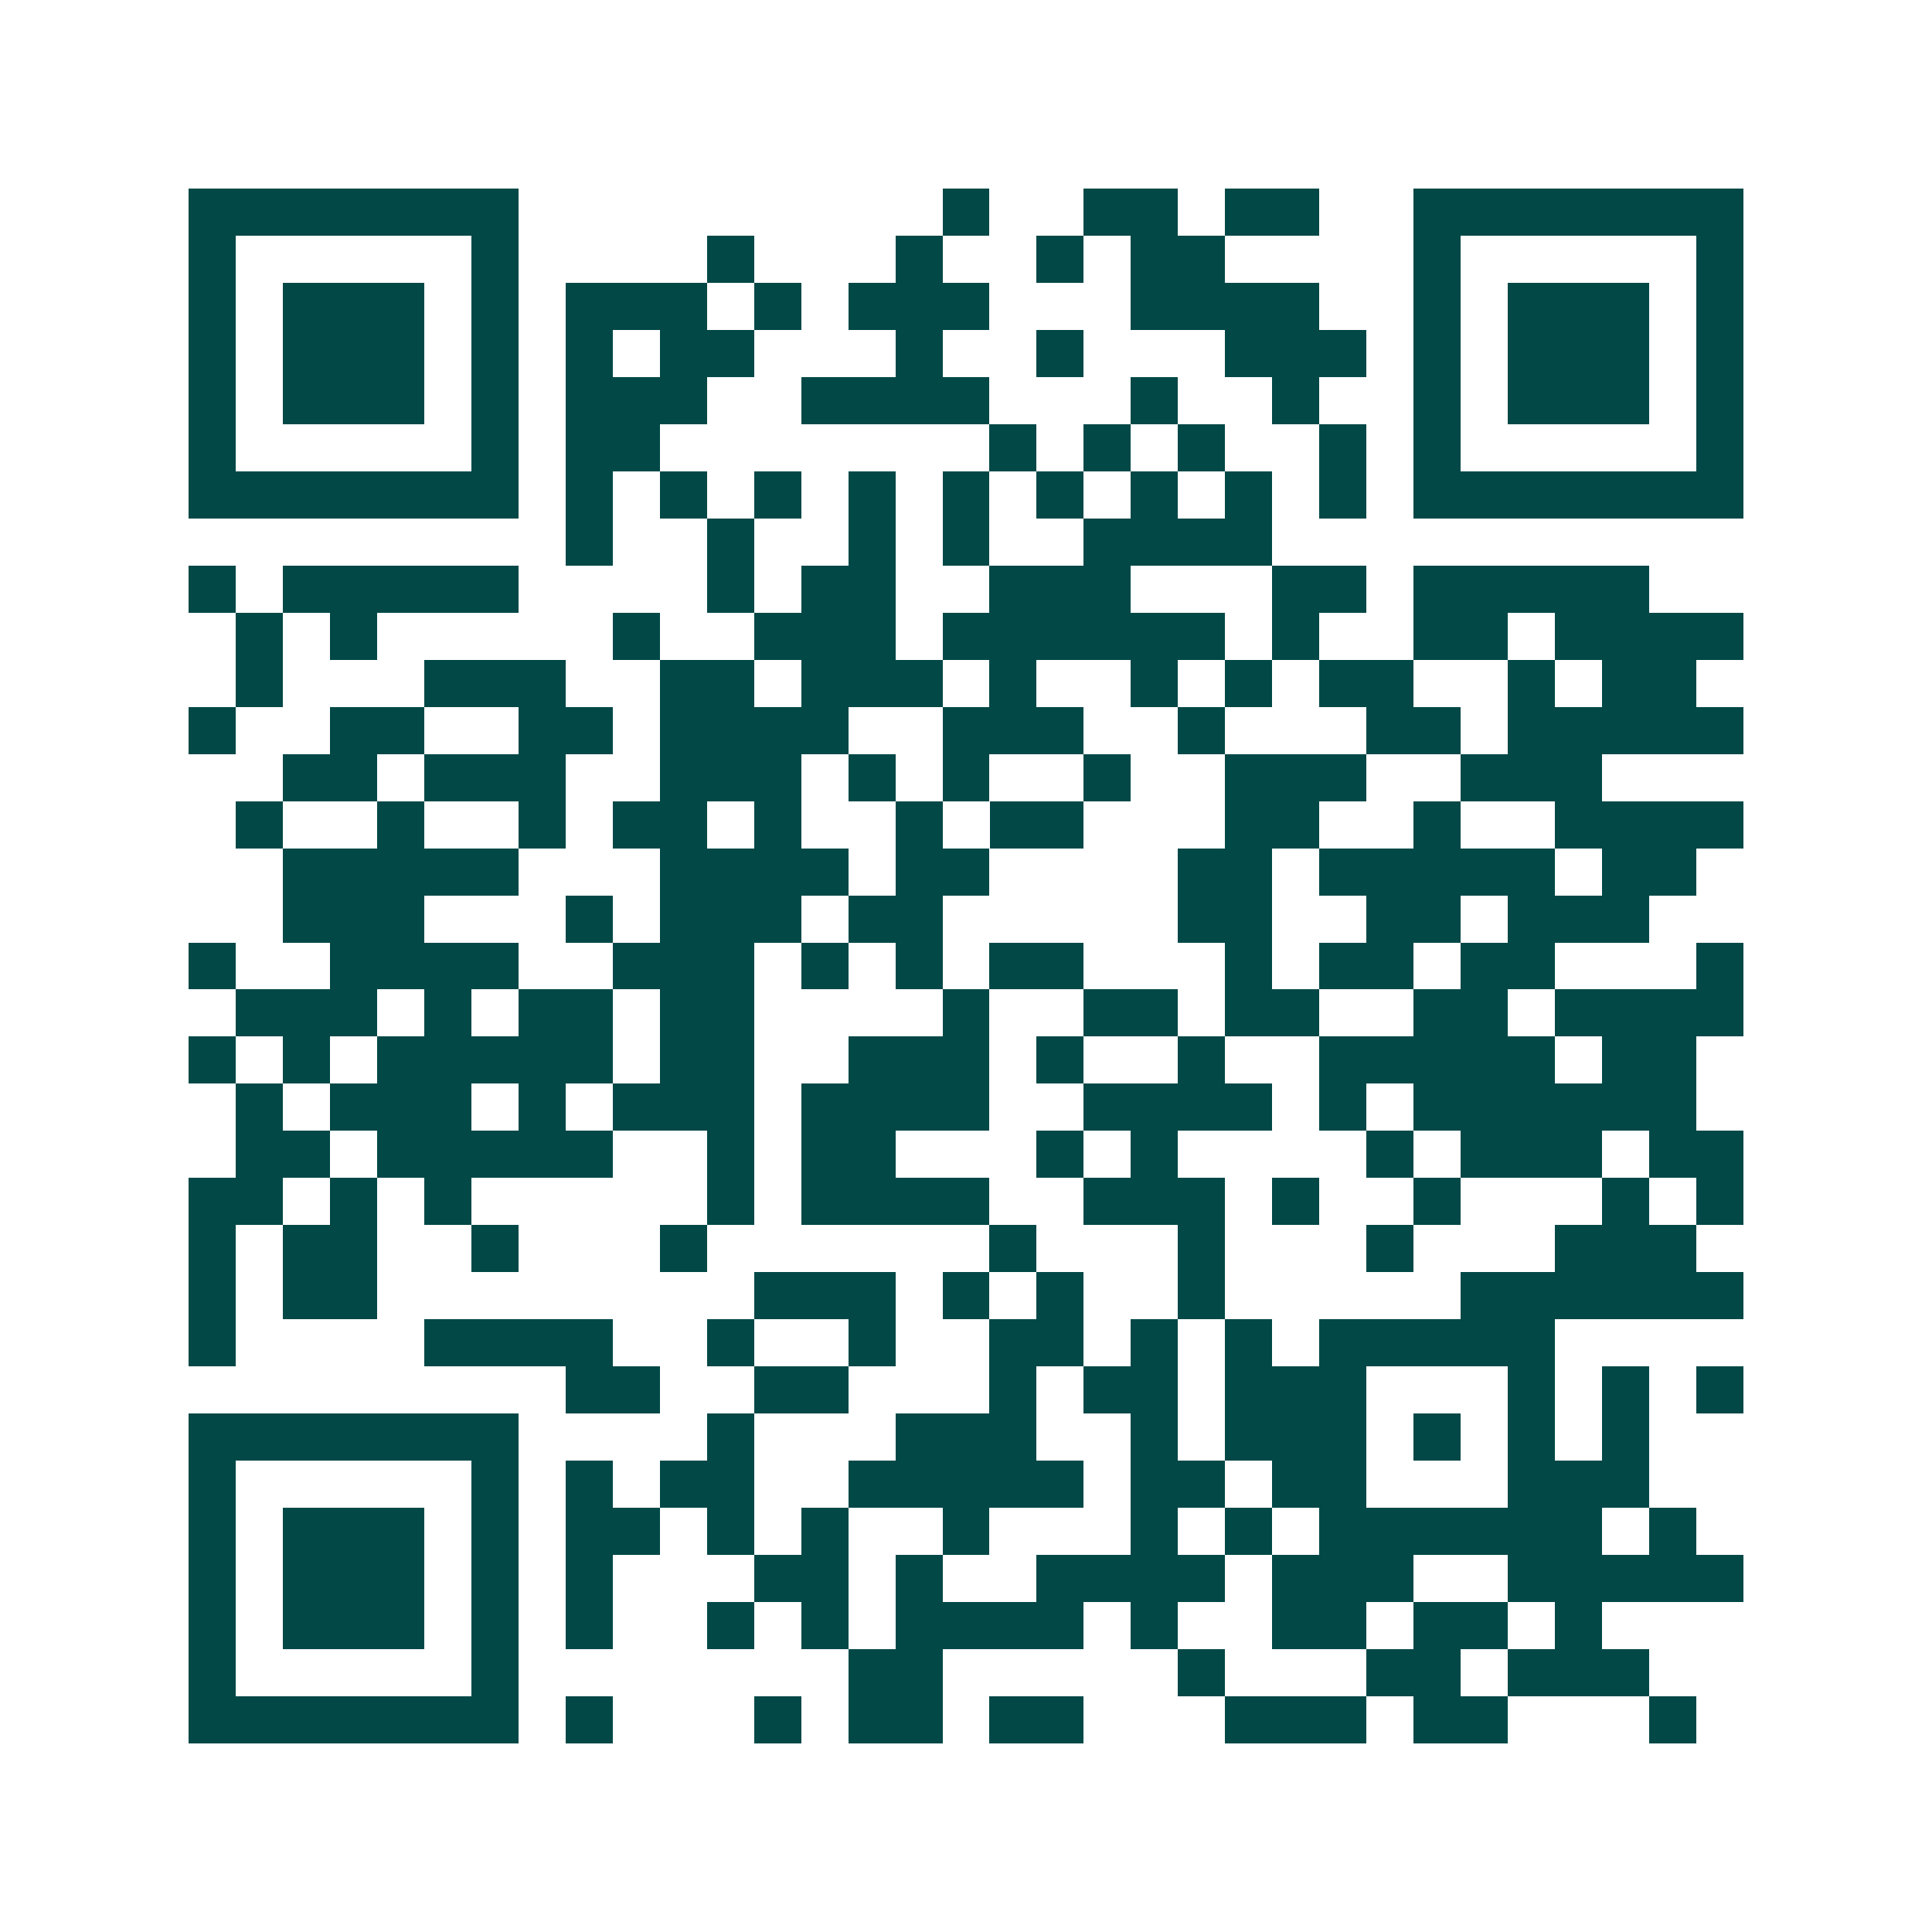 <svg xmlns="http://www.w3.org/2000/svg" width="200" height="200" viewBox="0 0 41 41" shape-rendering="crispEdges"><path fill="#ffffff" d="M0 0h41v41H0z"/><path stroke="#014847" d="M4 4.5h7m9 0h1m2 0h2m1 0h2m2 0h7M4 5.5h1m5 0h1m4 0h1m3 0h1m2 0h1m1 0h2m4 0h1m5 0h1M4 6.5h1m1 0h3m1 0h1m1 0h3m1 0h1m1 0h3m3 0h4m2 0h1m1 0h3m1 0h1M4 7.5h1m1 0h3m1 0h1m1 0h1m1 0h2m3 0h1m2 0h1m3 0h3m1 0h1m1 0h3m1 0h1M4 8.5h1m1 0h3m1 0h1m1 0h3m2 0h4m3 0h1m2 0h1m2 0h1m1 0h3m1 0h1M4 9.5h1m5 0h1m1 0h2m7 0h1m1 0h1m1 0h1m2 0h1m1 0h1m5 0h1M4 10.5h7m1 0h1m1 0h1m1 0h1m1 0h1m1 0h1m1 0h1m1 0h1m1 0h1m1 0h1m1 0h7M12 11.5h1m2 0h1m2 0h1m1 0h1m2 0h4M4 12.5h1m1 0h5m4 0h1m1 0h2m2 0h3m3 0h2m1 0h5M5 13.5h1m1 0h1m5 0h1m2 0h3m1 0h6m1 0h1m2 0h2m1 0h4M5 14.5h1m3 0h3m2 0h2m1 0h3m1 0h1m2 0h1m1 0h1m1 0h2m2 0h1m1 0h2M4 15.5h1m2 0h2m2 0h2m1 0h4m2 0h3m2 0h1m3 0h2m1 0h5M6 16.5h2m1 0h3m2 0h3m1 0h1m1 0h1m2 0h1m2 0h3m2 0h3M5 17.5h1m2 0h1m2 0h1m1 0h2m1 0h1m2 0h1m1 0h2m3 0h2m2 0h1m2 0h4M6 18.5h5m3 0h4m1 0h2m4 0h2m1 0h5m1 0h2M6 19.5h3m3 0h1m1 0h3m1 0h2m5 0h2m2 0h2m1 0h3M4 20.5h1m2 0h4m2 0h3m1 0h1m1 0h1m1 0h2m3 0h1m1 0h2m1 0h2m3 0h1M5 21.5h3m1 0h1m1 0h2m1 0h2m4 0h1m2 0h2m1 0h2m2 0h2m1 0h4M4 22.5h1m1 0h1m1 0h5m1 0h2m2 0h3m1 0h1m2 0h1m2 0h5m1 0h2M5 23.5h1m1 0h3m1 0h1m1 0h3m1 0h4m2 0h4m1 0h1m1 0h6M5 24.5h2m1 0h5m2 0h1m1 0h2m3 0h1m1 0h1m4 0h1m1 0h3m1 0h2M4 25.5h2m1 0h1m1 0h1m5 0h1m1 0h4m2 0h3m1 0h1m2 0h1m3 0h1m1 0h1M4 26.5h1m1 0h2m2 0h1m3 0h1m6 0h1m3 0h1m3 0h1m3 0h3M4 27.5h1m1 0h2m8 0h3m1 0h1m1 0h1m2 0h1m5 0h6M4 28.5h1m4 0h4m2 0h1m2 0h1m2 0h2m1 0h1m1 0h1m1 0h5M12 29.5h2m2 0h2m3 0h1m1 0h2m1 0h3m3 0h1m1 0h1m1 0h1M4 30.5h7m4 0h1m3 0h3m2 0h1m1 0h3m1 0h1m1 0h1m1 0h1M4 31.5h1m5 0h1m1 0h1m1 0h2m2 0h5m1 0h2m1 0h2m3 0h3M4 32.5h1m1 0h3m1 0h1m1 0h2m1 0h1m1 0h1m2 0h1m3 0h1m1 0h1m1 0h6m1 0h1M4 33.5h1m1 0h3m1 0h1m1 0h1m3 0h2m1 0h1m2 0h4m1 0h3m2 0h5M4 34.5h1m1 0h3m1 0h1m1 0h1m2 0h1m1 0h1m1 0h4m1 0h1m2 0h2m1 0h2m1 0h1M4 35.5h1m5 0h1m7 0h2m5 0h1m3 0h2m1 0h3M4 36.5h7m1 0h1m3 0h1m1 0h2m1 0h2m3 0h3m1 0h2m3 0h1"/></svg>
